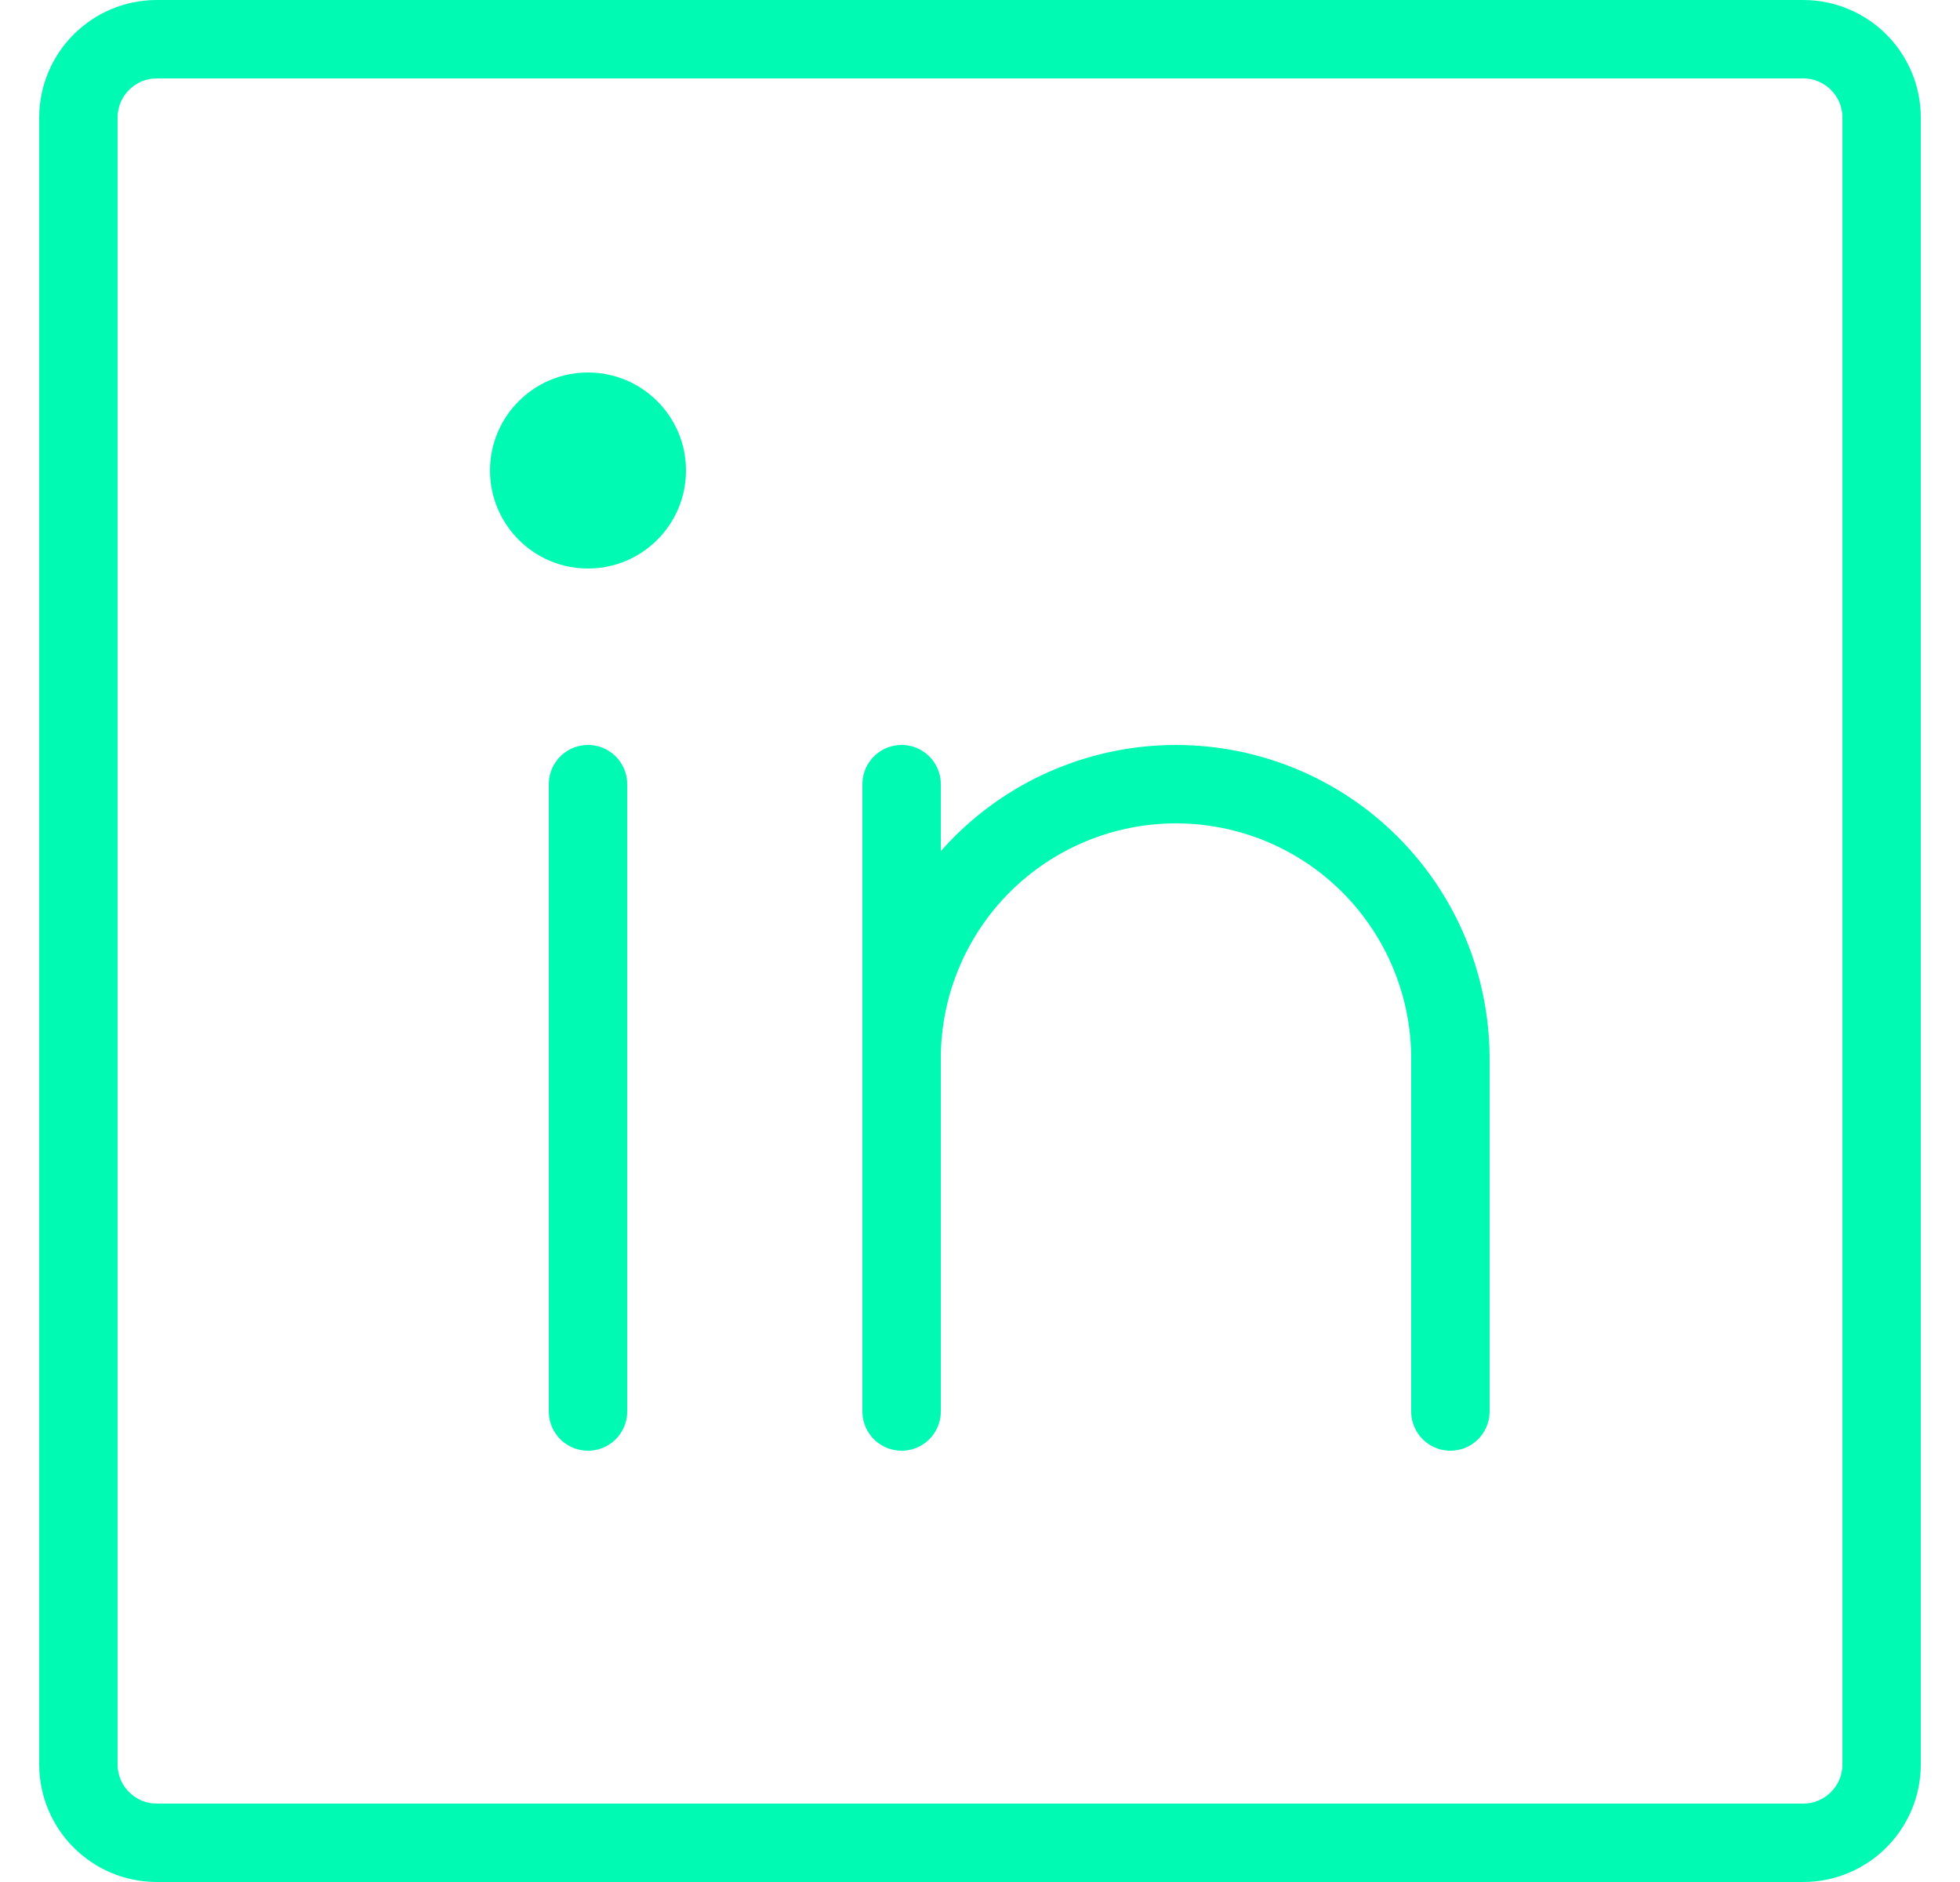 <svg width="25" height="24" viewBox="0 0 25 24" fill="none" xmlns="http://www.w3.org/2000/svg">
<path d="M11.5 10V18M7.5 10V18M11.5 13.5C11.5 12.572 11.869 11.681 12.525 11.025C13.181 10.369 14.072 10 15 10C15.928 10 16.819 10.369 17.475 11.025C18.131 11.681 18.5 12.572 18.5 13.5V18M2 0.5H23C23.552 0.5 24 0.948 24 1.5V22.5C24 23.052 23.552 23.5 23 23.5H2C1.448 23.5 1 23.052 1 22.5V1.5C1 0.948 1.448 0.5 2 0.5Z" stroke="#00FAB3" stroke-linecap="round" stroke-linejoin="round"/>
<path d="M7.5 7.25C8.19 7.25 8.75 6.69 8.75 6C8.75 5.31 8.19 4.75 7.5 4.75C6.81 4.75 6.25 5.31 6.25 6C6.25 6.69 6.81 7.25 7.5 7.25Z" fill="#00FAB3"/>
</svg>
